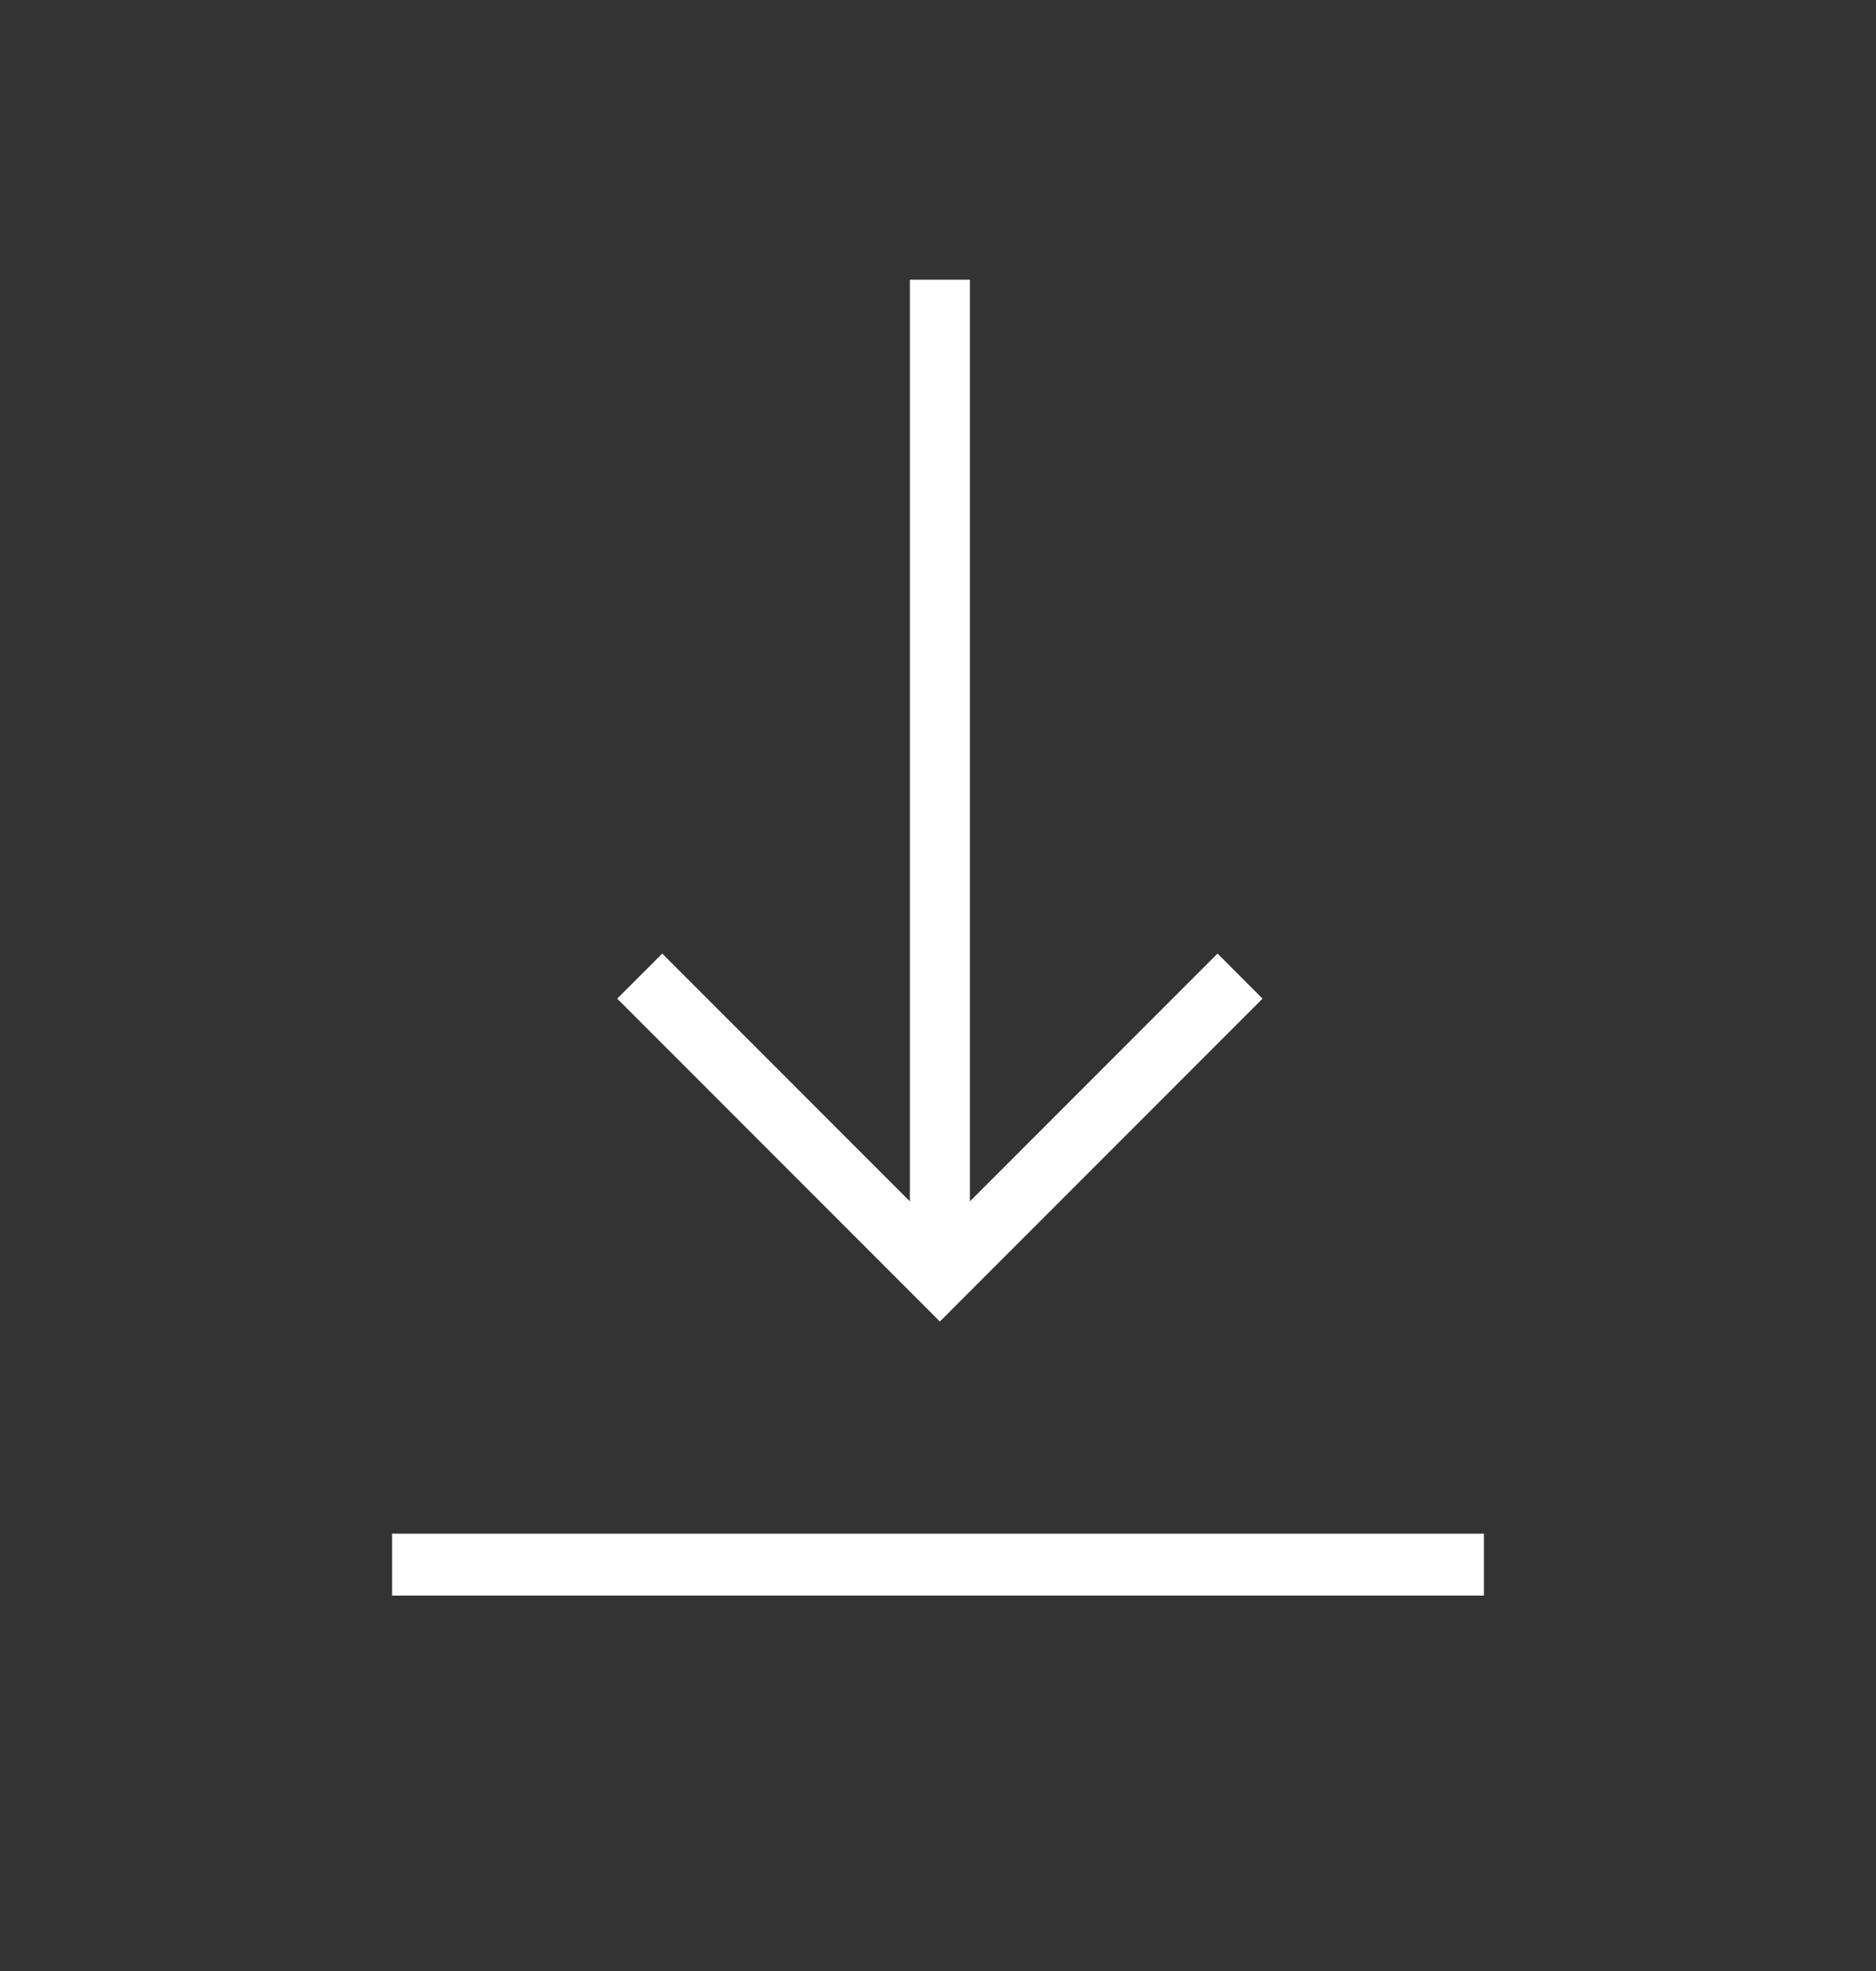 <svg xmlns="http://www.w3.org/2000/svg" viewBox="-205 207 100 105"><rect x="-205" y="207" width="100" height="105" fill="#333333" stroke="none"/><switch><g><path d="M-153.3 221.9V271l13.2-13.2 2.4 2.4-17.2 17.2-17.2-17.2 2.4-2.4 13.2 13.2v-49.1h3.2zm27.4 66.8h-58.2v3.3h58.2v-3.3z" fill="#fff"/></g></switch></svg>